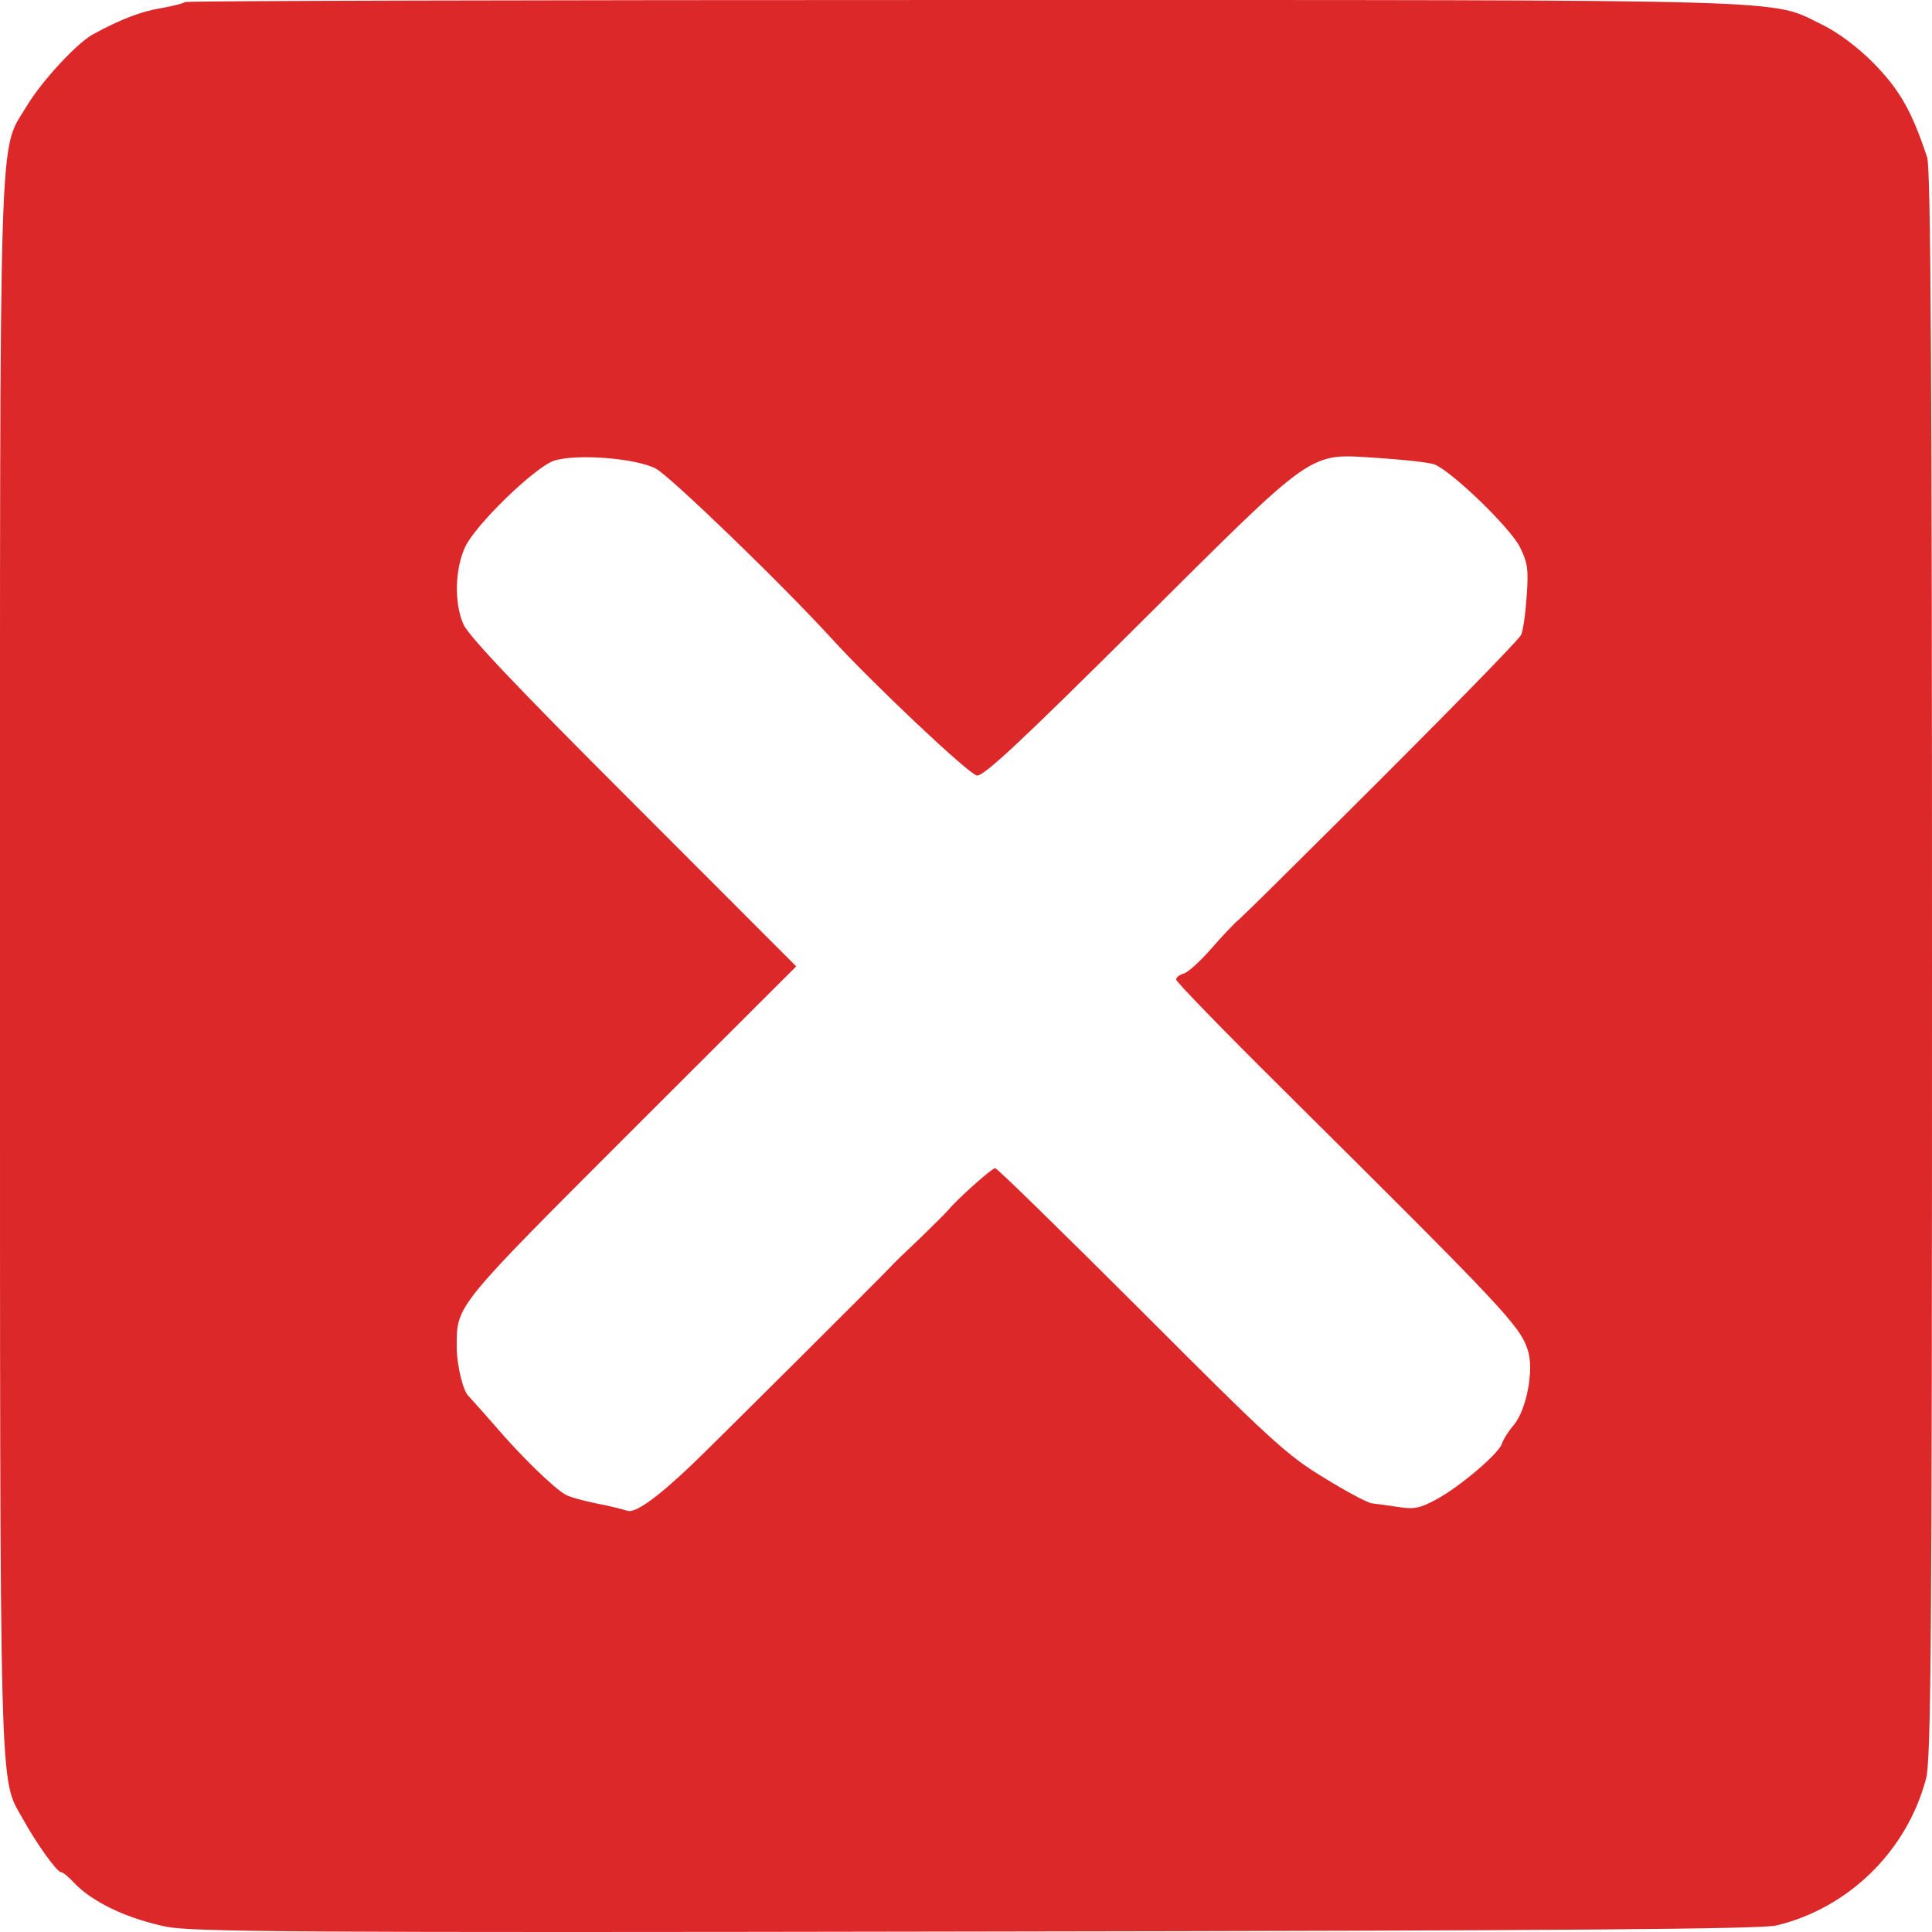 <svg width="37" height="37" viewBox="0 0 37 37" fill="none" xmlns="http://www.w3.org/2000/svg">
<path d="M3.545 0.039C3.522 0.062 3.313 0.116 3.089 0.155C2.71 0.217 2.322 0.363 1.781 0.657C1.471 0.827 0.805 1.546 0.511 2.032C-0.031 2.944 0 1.909 0 18.484C0 34.727 -0.015 34.031 0.434 34.827C0.697 35.306 1.092 35.855 1.169 35.855C1.208 35.855 1.316 35.947 1.417 36.056C1.765 36.426 2.431 36.743 3.182 36.898C3.685 36.998 5.589 37.014 18.694 36.991C30.034 36.975 33.726 36.944 34.02 36.875C35.406 36.542 36.52 35.445 36.884 34.07C36.984 33.714 37 31.396 37 18.468C37 7.31 36.977 3.207 36.907 3.014C36.613 2.125 36.381 1.716 35.862 1.19C35.568 0.897 35.197 0.618 34.895 0.472C33.873 -0.023 34.763 0 18.43 0C10.264 0 3.569 0.016 3.545 0.039ZM12.555 8.972C12.826 9.111 14.963 11.174 15.923 12.225C16.704 13.082 18.562 14.836 18.709 14.852C18.841 14.867 19.537 14.218 21.805 11.962C25.25 8.539 25.033 8.686 26.395 8.771C26.883 8.802 27.363 8.856 27.471 8.894C27.804 9.026 28.934 10.115 29.112 10.486C29.259 10.78 29.275 10.919 29.236 11.437C29.213 11.769 29.167 12.093 29.128 12.163C29.058 12.287 27.541 13.832 25.676 15.687C25.142 16.22 24.507 16.846 24.275 17.077C24.042 17.309 23.787 17.556 23.709 17.626C23.632 17.688 23.4 17.935 23.191 18.175C22.982 18.414 22.742 18.631 22.665 18.646C22.587 18.669 22.525 18.716 22.525 18.762C22.525 18.801 23.431 19.736 24.538 20.833C28.803 25.067 29.105 25.384 29.259 25.856C29.383 26.227 29.236 26.999 28.989 27.293C28.888 27.409 28.787 27.571 28.764 27.648C28.702 27.841 27.936 28.491 27.495 28.722C27.193 28.885 27.077 28.908 26.782 28.861C26.589 28.831 26.364 28.8 26.279 28.792C26.194 28.784 25.776 28.56 25.351 28.297C24.646 27.872 24.321 27.571 21.852 25.098C20.35 23.599 19.096 22.371 19.058 22.371C18.996 22.371 18.322 22.973 18.16 23.174C18.113 23.228 17.865 23.476 17.618 23.715C17.362 23.955 17.107 24.202 17.053 24.264C16.851 24.48 13.817 27.502 13.275 28.027C12.571 28.699 12.153 28.993 12.006 28.931C11.936 28.908 11.673 28.838 11.418 28.792C11.162 28.738 10.899 28.668 10.829 28.622C10.613 28.506 9.97 27.88 9.482 27.308C9.227 27.015 8.995 26.76 8.972 26.736C8.871 26.644 8.747 26.149 8.747 25.794C8.747 24.99 8.701 25.052 12.091 21.66L15.249 18.507L12.122 15.377C9.908 13.167 8.956 12.163 8.871 11.947C8.693 11.529 8.716 10.888 8.91 10.471C9.111 10.046 10.233 8.956 10.605 8.825C11.023 8.686 12.161 8.771 12.555 8.972Z" fill="#DD2829"/>
</svg>
